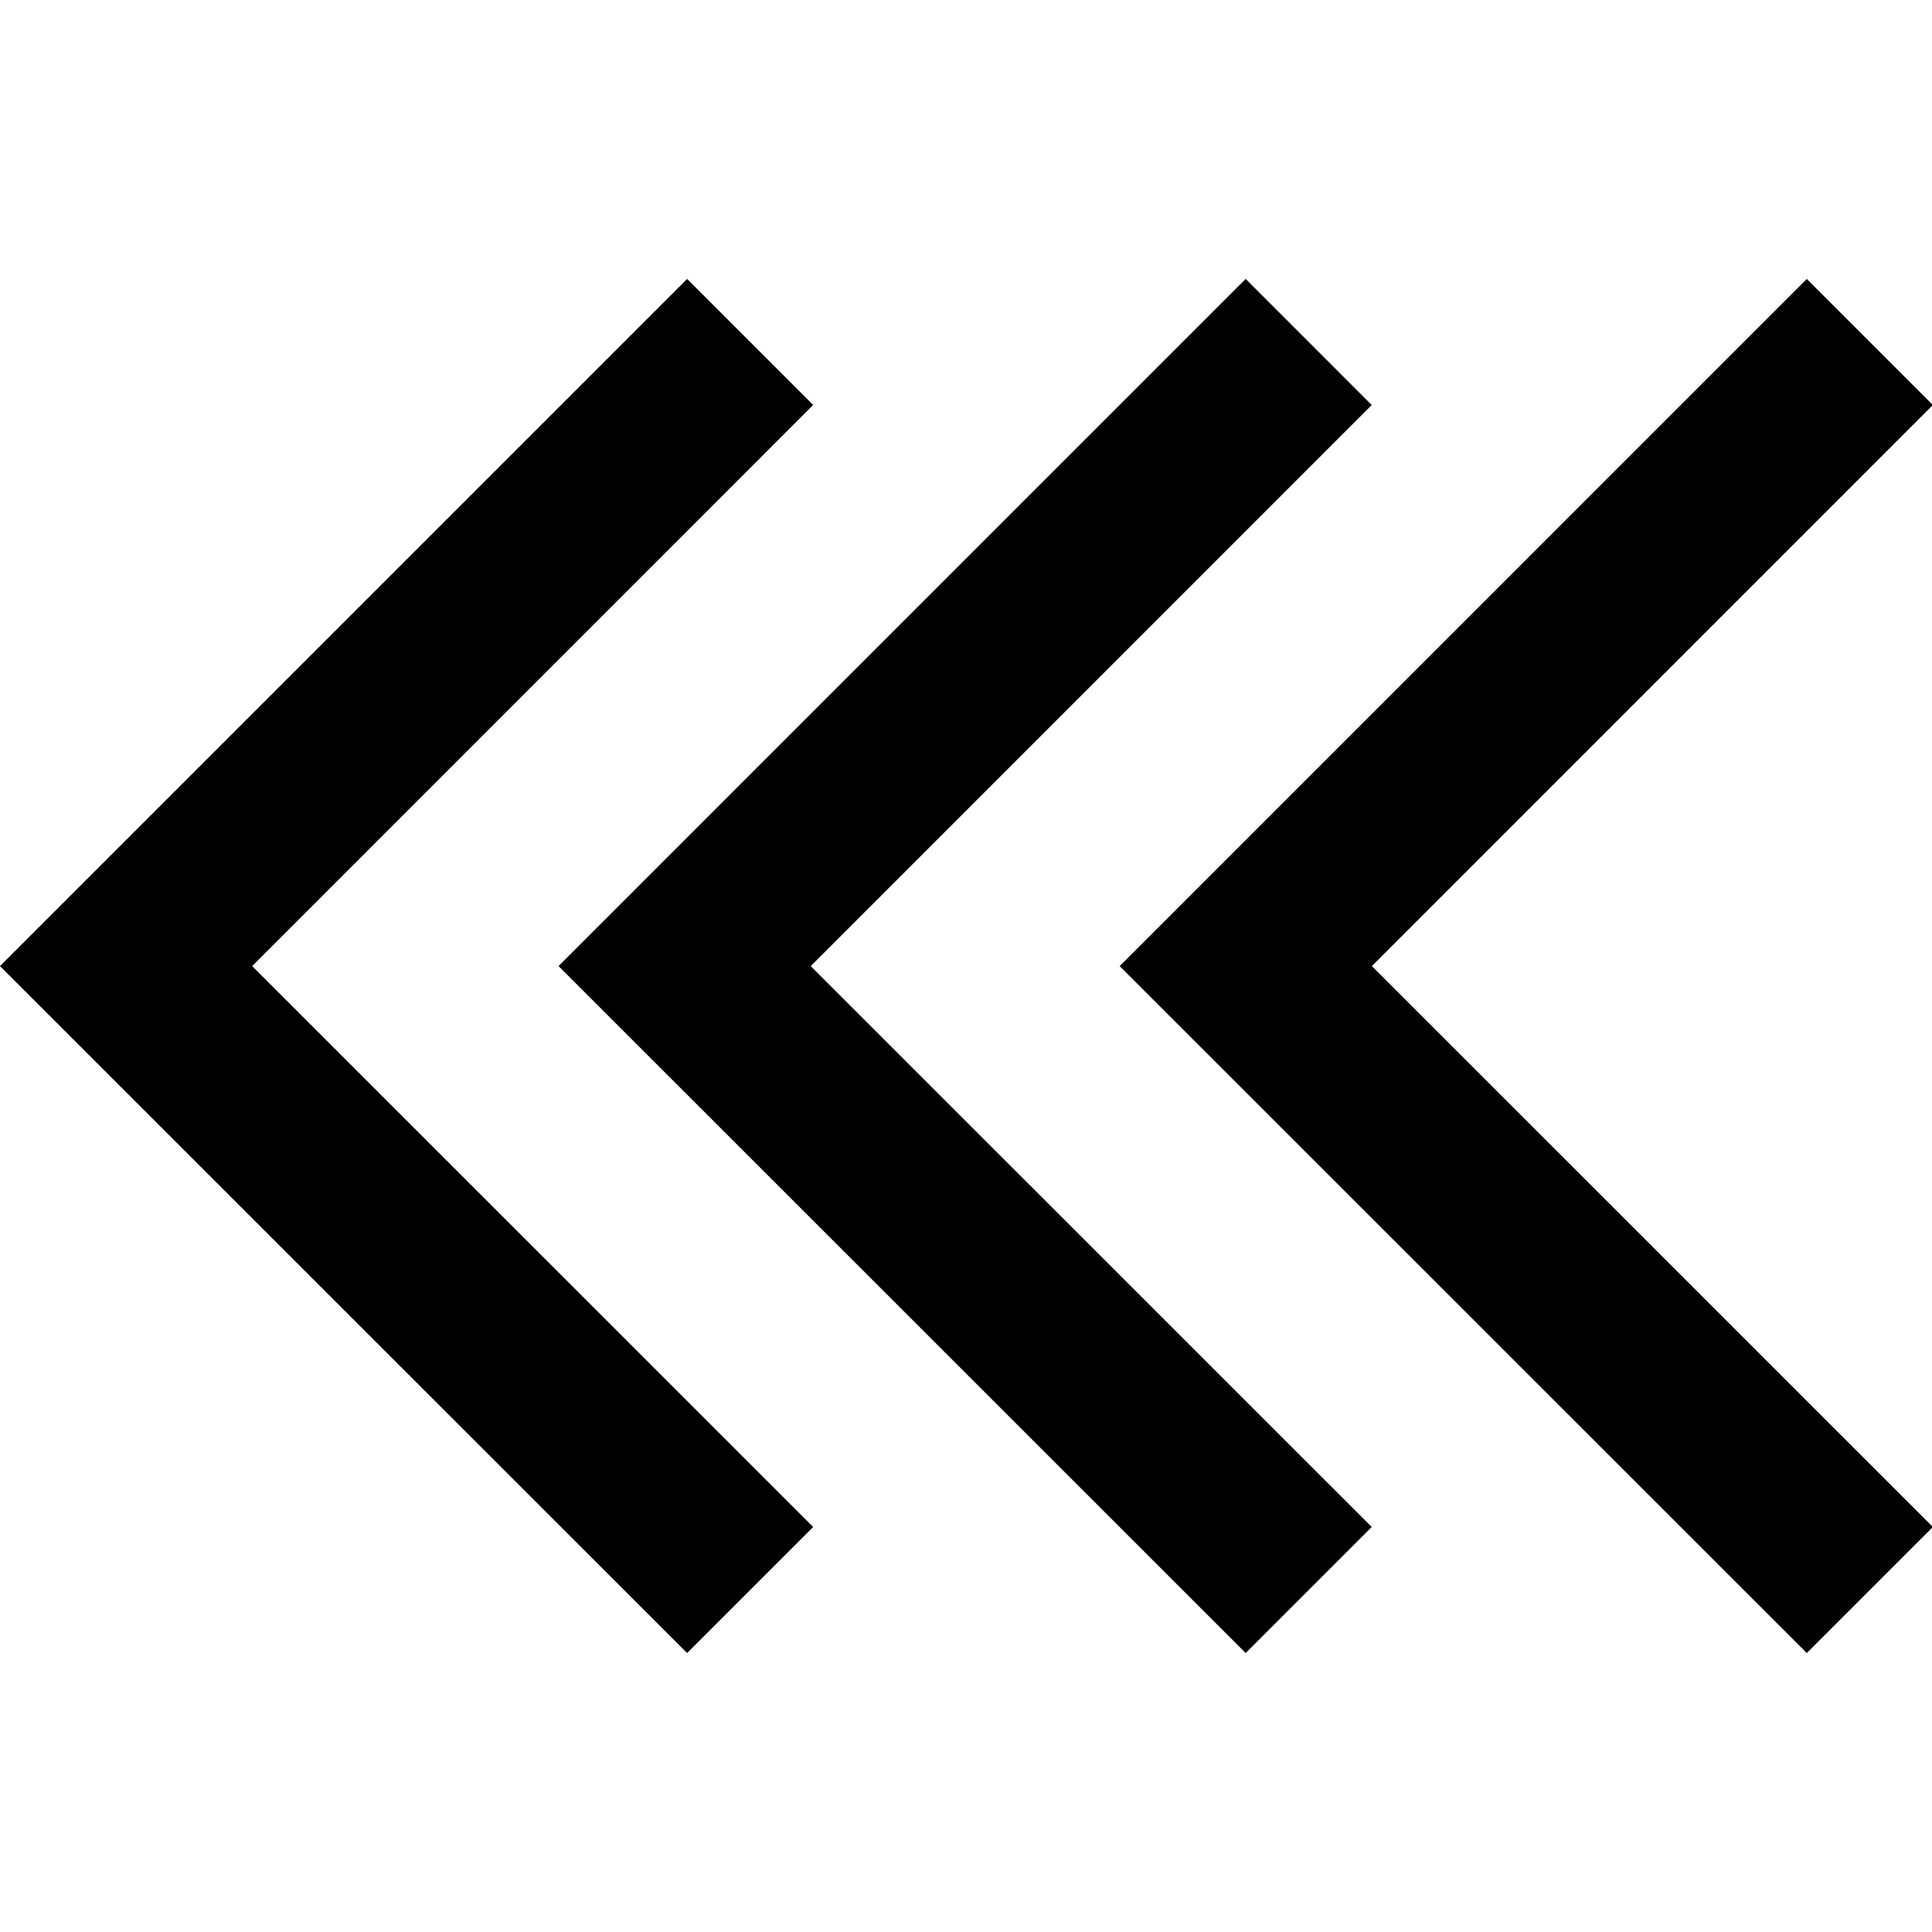 <?xml version="1.0" encoding="UTF-8"?> <svg xmlns="http://www.w3.org/2000/svg" width="100" height="100" viewBox="0 0 100 100" fill="none"><g clip-path="url(#clip0_1273_2532)"><path fill-rule="evenodd" clip-rule="evenodd" d="M100.043 20.963L93.519 14.438L57.953 50.005L93.519 85.561L100.043 79.037L71.006 50.005L100.043 20.963Z" fill="black"></path><path fill-rule="evenodd" clip-rule="evenodd" d="M71 20.963L64.476 14.438L28.91 50.005L64.476 85.561L71 79.037L41.963 50.005L71 20.963Z" fill="black"></path><path fill-rule="evenodd" clip-rule="evenodd" d="M42.09 20.963L35.565 14.438L-0.001 50.005L35.565 85.561L42.09 79.037L13.053 50.005L42.09 20.963Z" fill="black"></path></g><defs><clipPath id="clip0_1273_2532"><rect width="100" height="100" fill="white" transform="matrix(-1 0 0 1 100 0)"></rect></clipPath></defs></svg> 